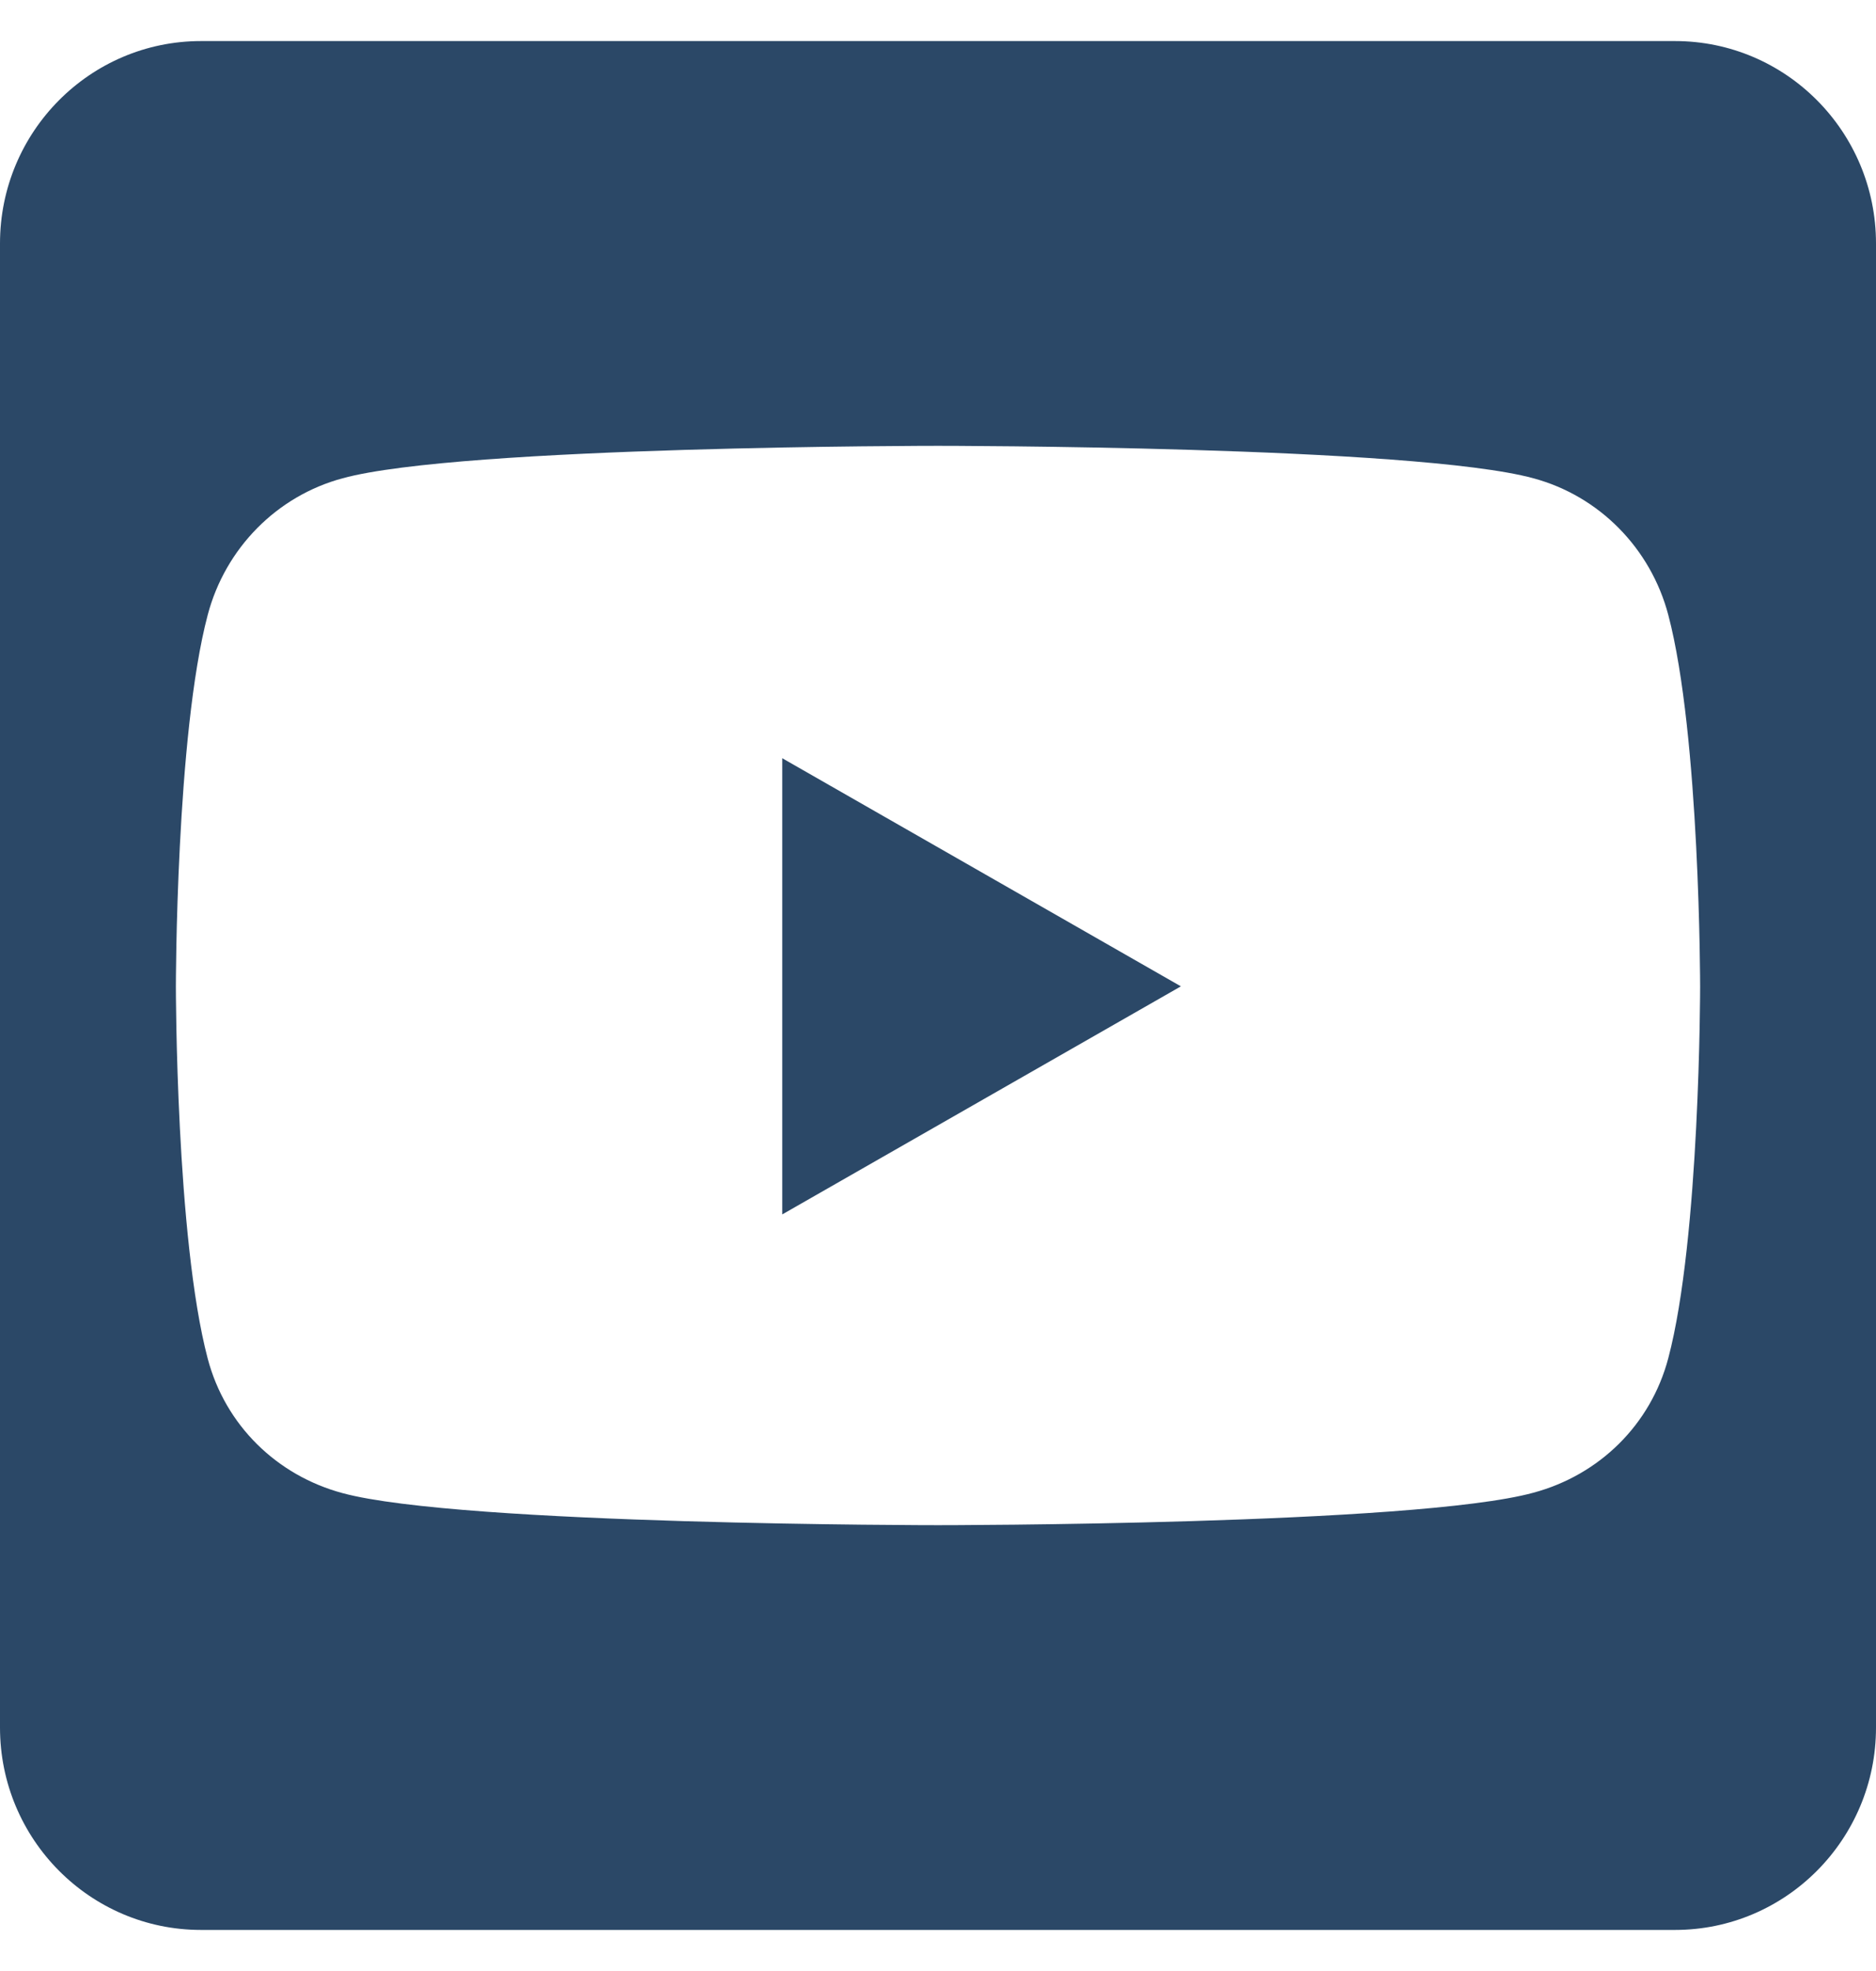 <svg width="40" height="42" viewBox="0 0 40 42" fill="none" xmlns="http://www.w3.org/2000/svg">
<path d="M16.679 16.157L25.179 21.018L16.679 25.878V16.157ZM40 5.188V36.812C40 39.193 38.08 41.125 35.714 41.125H4.286C1.92 41.125 0 39.193 0 36.812V5.188C0 2.807 1.92 0.875 4.286 0.875H35.714C38.08 0.875 40 2.807 40 5.188ZM36.25 21.027C36.25 21.027 36.25 15.672 35.571 13.103C35.196 11.683 34.098 10.569 32.696 10.192C30.17 9.5 20 9.5 20 9.5C20 9.5 9.83 9.5 7.304 10.192C5.902 10.569 4.804 11.683 4.429 13.103C3.75 15.663 3.75 21.027 3.75 21.027C3.75 21.027 3.75 26.382 4.429 28.951C4.804 30.371 5.902 31.44 7.304 31.817C9.83 32.5 20 32.5 20 32.5C20 32.5 30.17 32.5 32.696 31.808C34.098 31.431 35.196 30.362 35.571 28.942C36.25 26.382 36.25 21.027 36.25 21.027Z" fill="#2B4867"/>
</svg>
